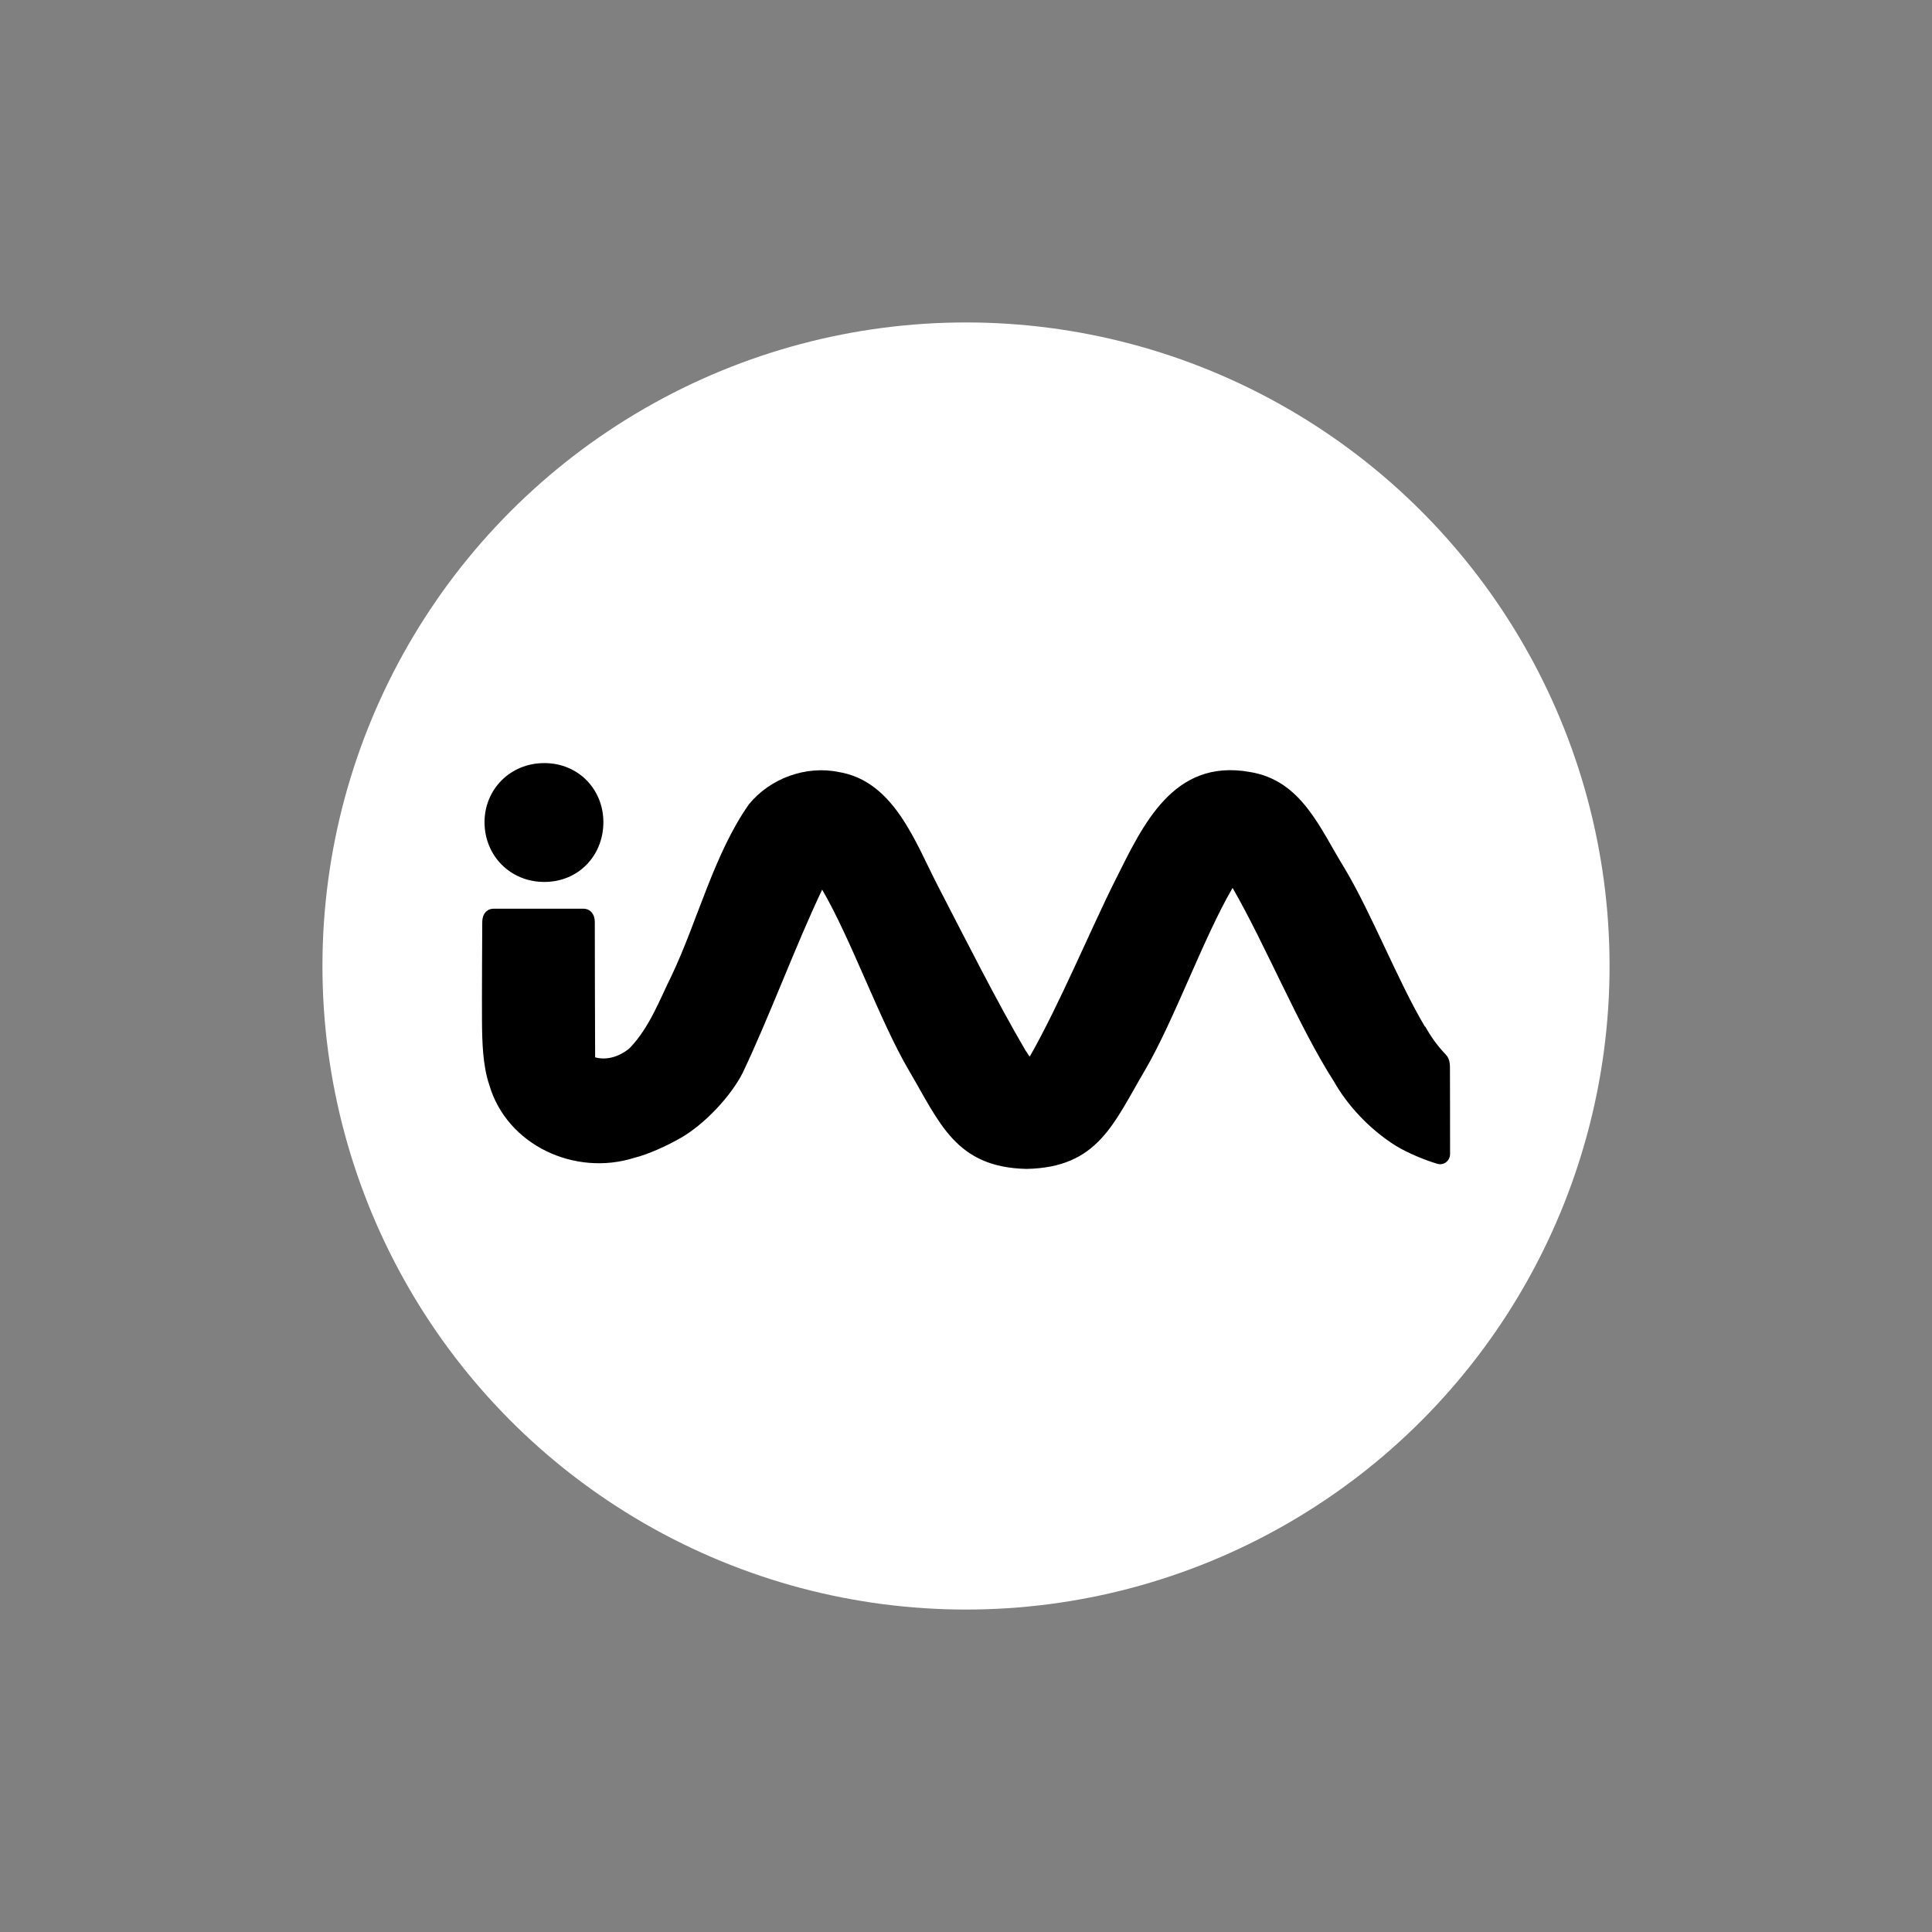 <?xml version="1.0" encoding="UTF-8"?> <svg xmlns="http://www.w3.org/2000/svg" xmlns:xlink="http://www.w3.org/1999/xlink" version="1.1" id="Layer_1" x="0px" y="0px" width="595.28px" height="595.28px" viewBox="0 0 595.28 595.28" style="enable-background:new 0 0 595.28 595.28;" xml:space="preserve"><rect x="0" y="0" width="595.28" height="595.28" fill="#808080" stroke="none"/> <style type="text/css"> .st0{fill:#FFFFFF;} </style> <circle class="st0" cx="297.64" cy="297.64" r="198.29"></circle> <g> <path d="M167.71,271.74c10.53,0,18.2-8.11,18.2-18.42c0-10.09-7.68-18.2-18.2-18.2s-18.42,8.11-18.42,18.2 C149.29,263.63,157.19,271.74,167.71,271.74z"></path> <path d="M446.75,328.66c0-0.91-0.17-2.59-1.24-3.69c-2.59-2.67-4.64-5.56-6.37-8.69l-0.06,0.11c-8.25-13.83-16.52-35.05-24.8-48.87 c-7.6-12.25-13.18-27.11-29.24-29.67c-23.66-4.2-32.96,16.54-41.34,33.22c-7.36,14.65-17.32,38.54-26.34,54.35 c-0.22,0.39-1.07-1.53-1.28-1.57c-9.02-15.41-18.45-34.16-27.09-50.86c-7.01-13.54-13.52-32.3-30.56-35.12 c-10.12-2.08-21.17,1.95-27.68,9.96c-10.72,15.21-15.82,35.92-23.75,52.63c-3.83,7.75-6.81,15.94-12.83,22.32 c-0.15,0.15-0.29,0.29-0.46,0.42c-1.02,0.81-5.18,3.96-10.34,2.59c-0.04-0.05-0.1-41.69-0.1-41.69c0-2.46-1.41-4.11-3.52-4.11 H152.1c-2.11,0-3.51,1.64-3.51,4.11c0,0-0.14,24.49-0.08,30.94c0.06,6.15,0.25,13.31,2.23,19.19 c5.43,18.68,26.46,28.32,44.75,22.49c4-0.95,10.14-3.72,14.15-6.06l0.01,0.01c7.55-4.32,15.6-13.02,19.18-20.1l0-0.01 c8.18-17.15,16.32-39.3,24.49-56.45c8.89,15.19,17.79,40.49,26.7,55.66c9.57,16.24,14.43,29.9,36.25,30.39 c21.99-0.42,26.79-13.91,36.43-30.27c9.04-15.38,18.07-40.9,27.08-56.31c10.23,17.75,20.16,42.28,31.1,59.45l0.02-0.01 c4.05,7.27,10.83,14.78,19.25,20.07l0,0c0.01,0,0.02,0,0.03,0.01c3.77,2.28,9.05,4.41,12.73,5.5c1.9,0.51,3.77-0.8,3.88-2.91 C446.78,346.7,446.79,337.15,446.75,328.66z"></path> </g> </svg> 